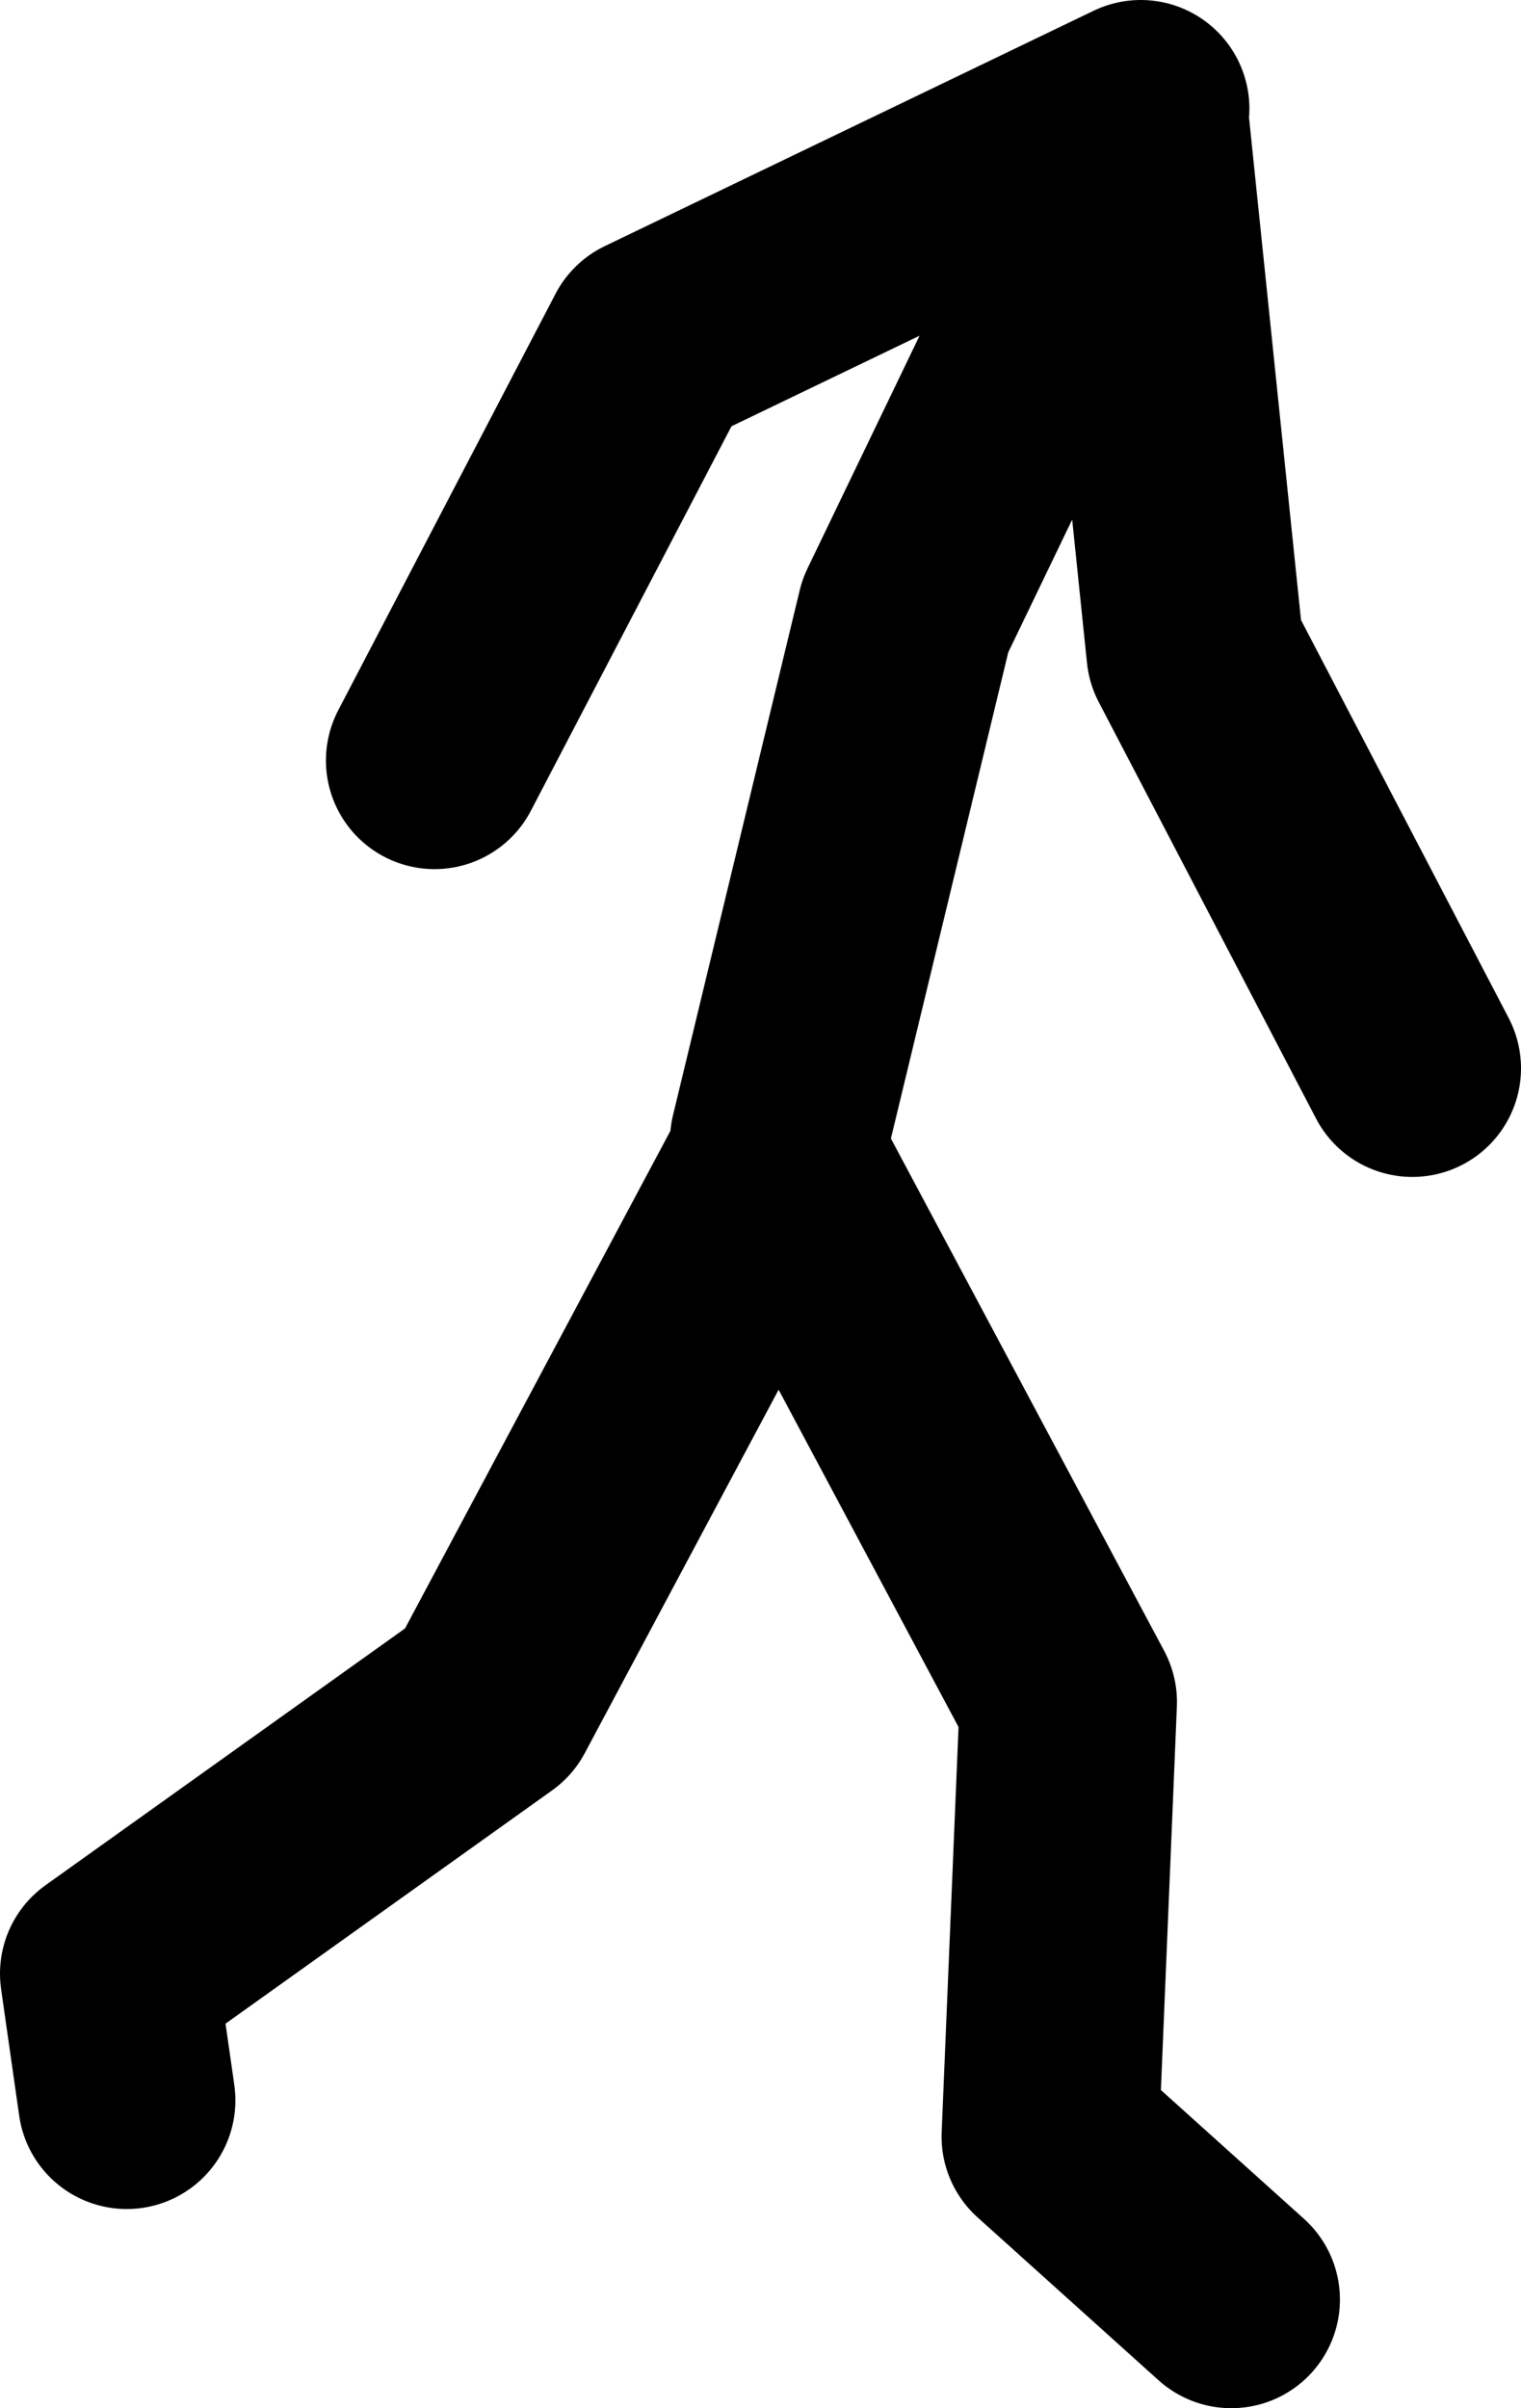 <?xml version="1.0" encoding="UTF-8" standalone="no"?>
<svg xmlns:xlink="http://www.w3.org/1999/xlink" height="66.5px" width="42.0px" xmlns="http://www.w3.org/2000/svg">
  <g transform="matrix(1.0, 0.0, 0.0, 1.0, 114.5, 48.15)">
    <path d="M-111.0 9.85 L-111.5 6.35 -101.0 -1.15 -93.0 -16.15 -85.0 -1.15 -85.5 10.85 -80.5 15.35 M-93.0 -16.65 L-89.5 -31.15 -83.0 -44.65 -81.5 -30.15 -75.5 -18.65 M-83.0 -45.15 L-96.5 -38.65 -102.5 -27.15" fill="none" stroke="#000000" stroke-linecap="round" stroke-linejoin="round" stroke-width="6.0"/>
  </g>
</svg>
